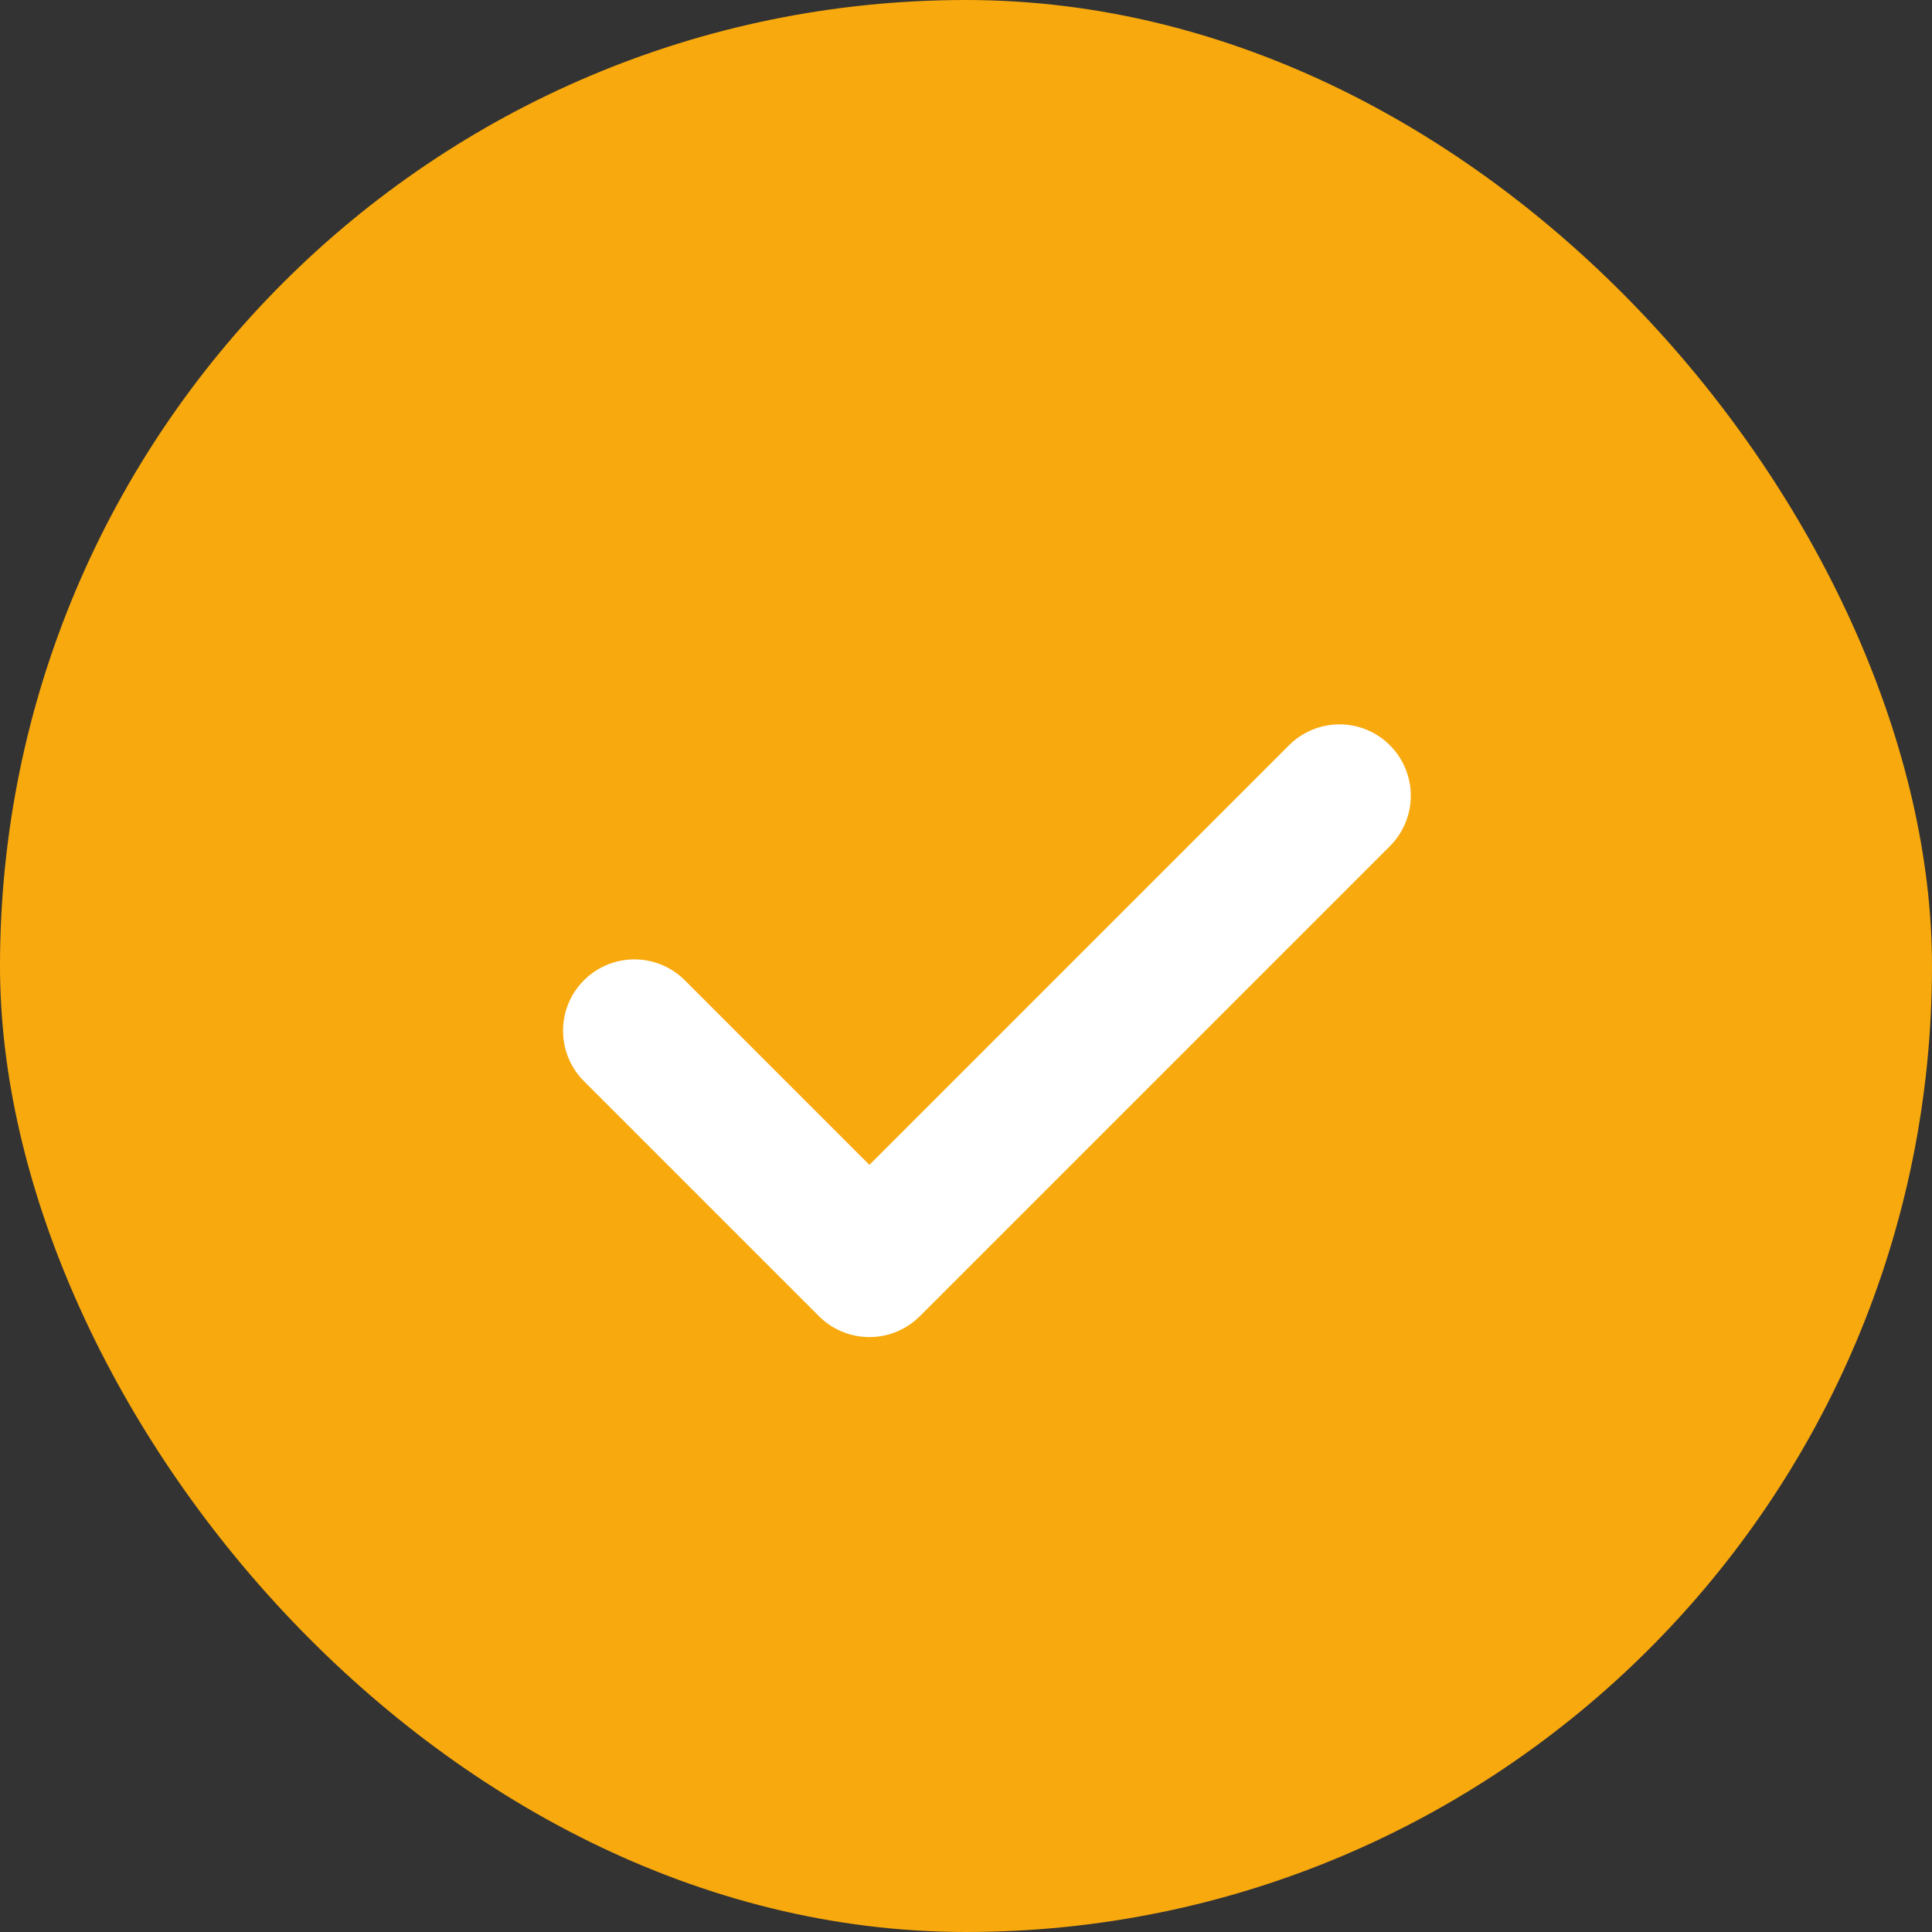 <?xml version="1.0" encoding="UTF-8"?> <svg xmlns="http://www.w3.org/2000/svg" width="20" height="20" viewBox="0 0 20 20" fill="none"><rect x="0" y="0" width="20" height="20" fill="#333333" stroke="none"/> <rect width="20" height="20" rx="10" fill="#F8A90D"></rect> <path d="M6.567 10.67L9 13.103L13.866 8.237" stroke="white" stroke-width="1.477" stroke-linecap="round" stroke-linejoin="round"></path> </svg> 